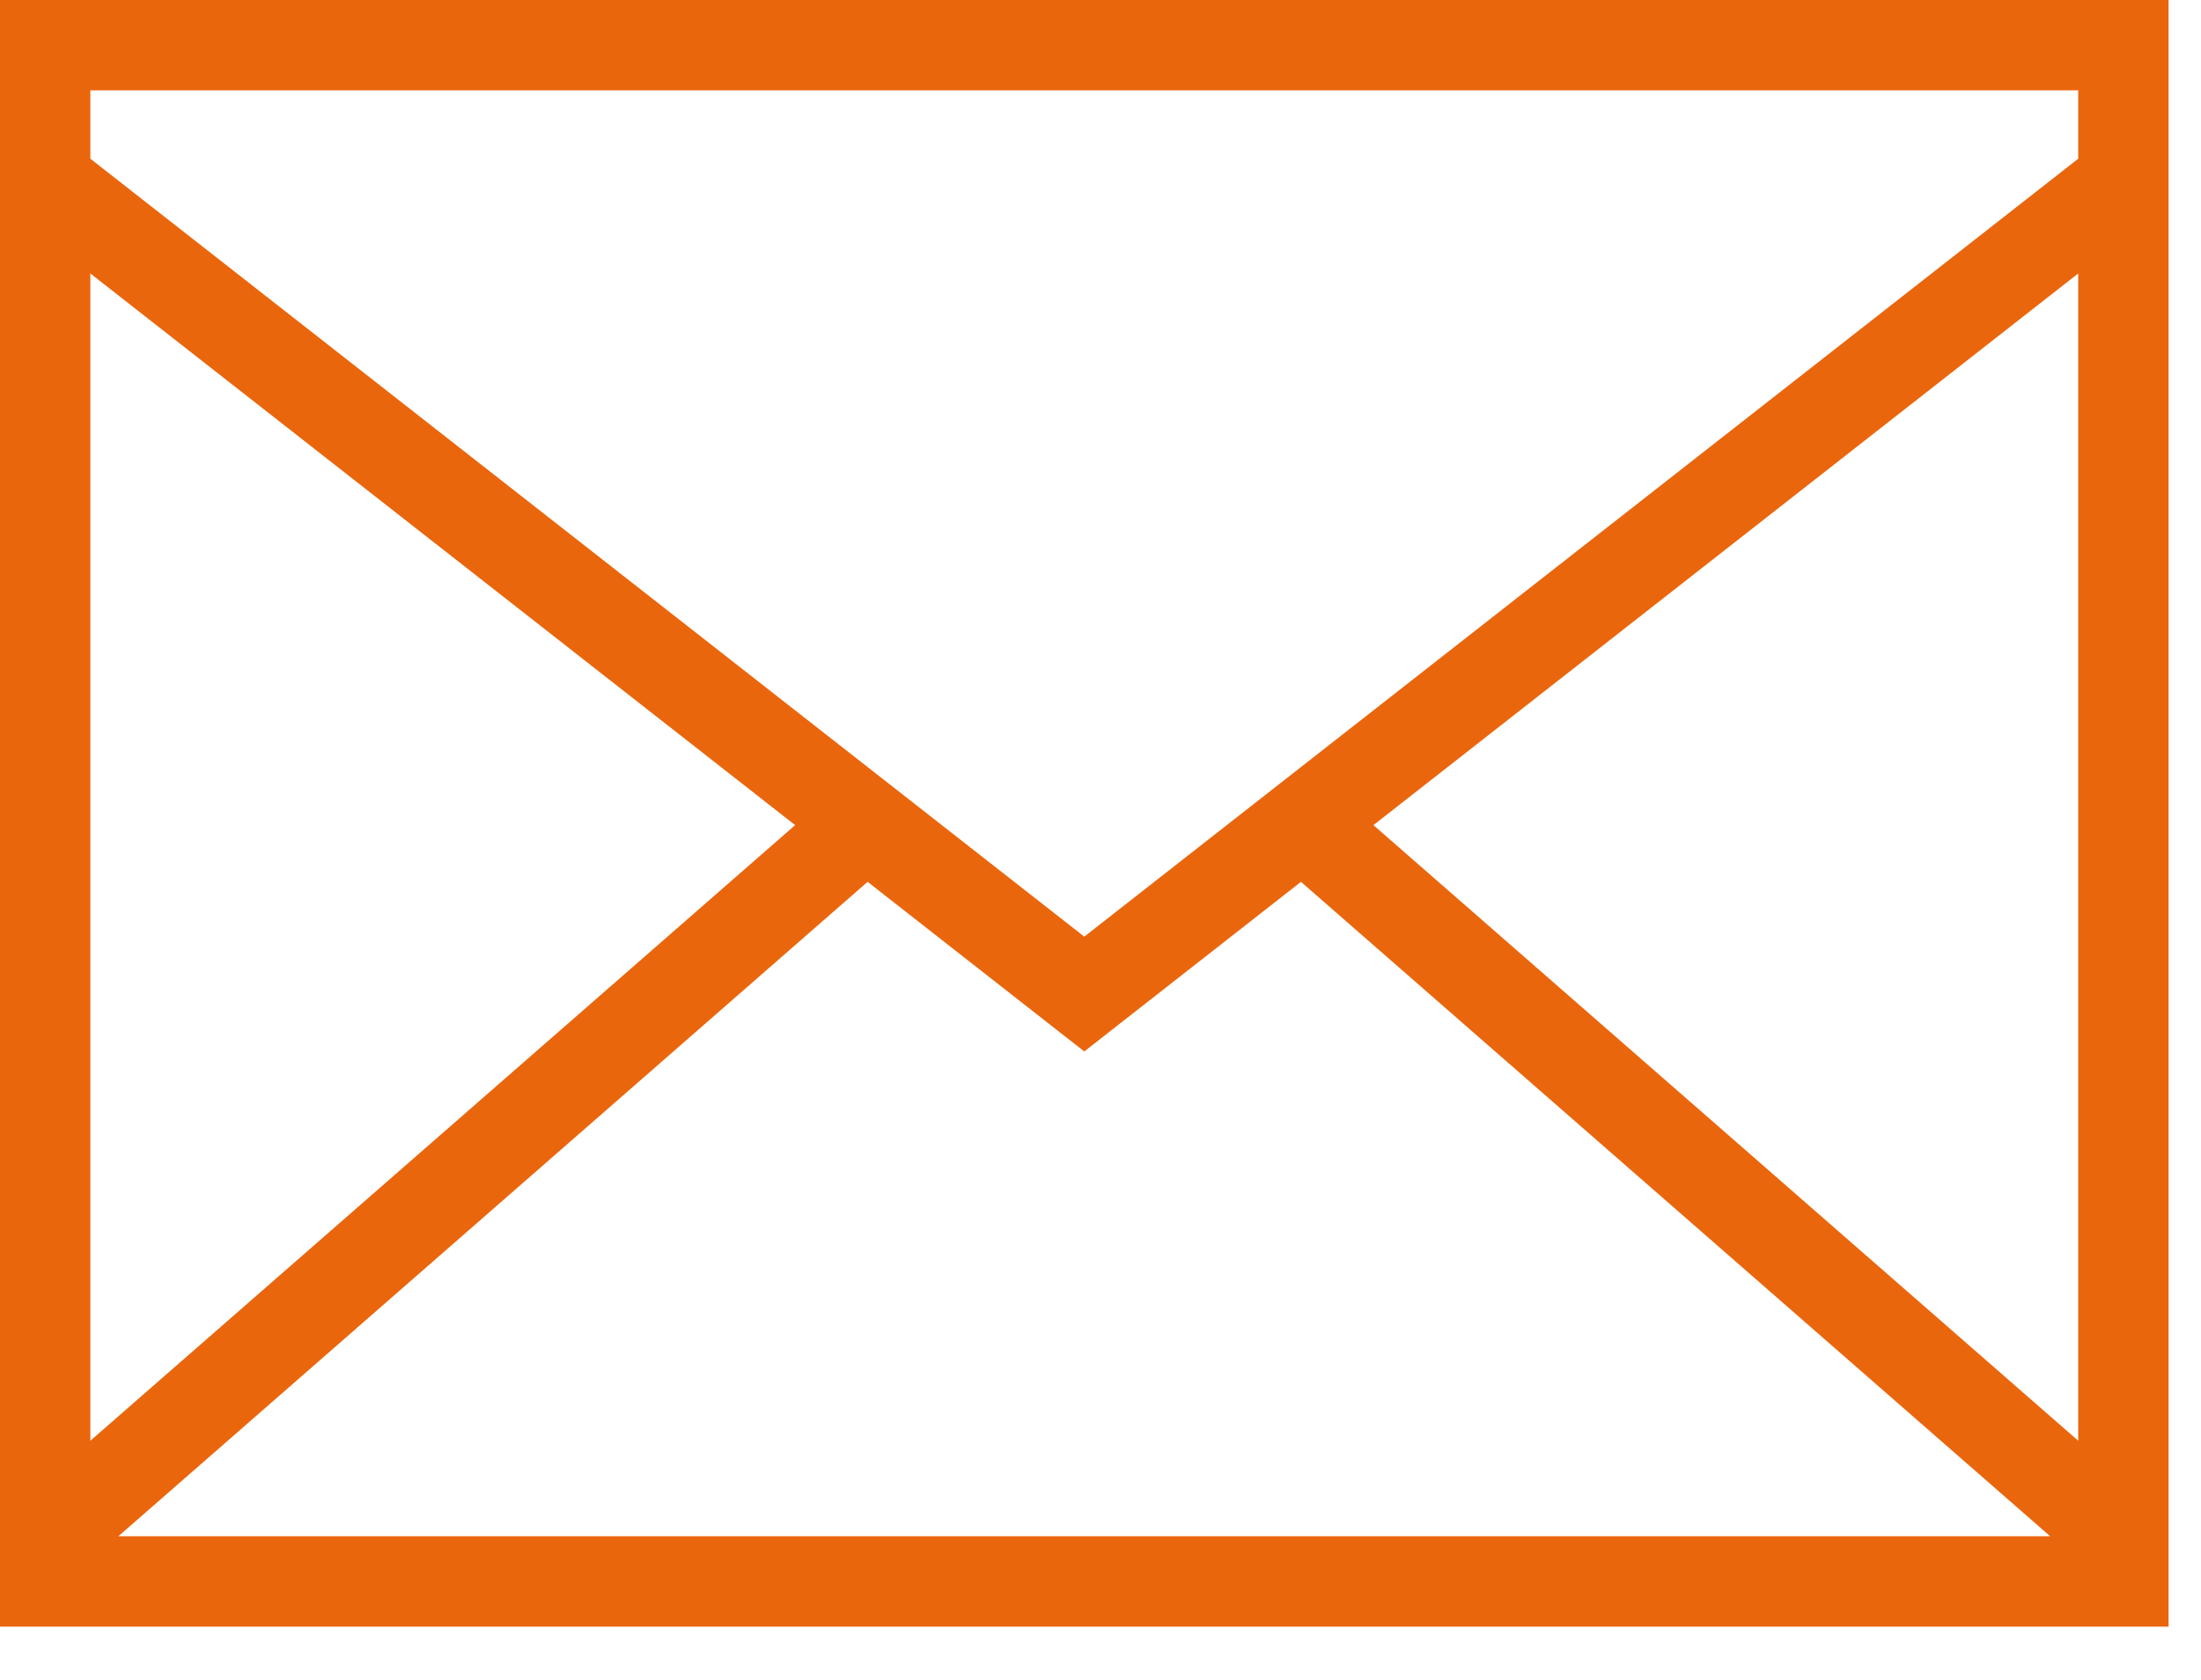<svg width="38" height="29" viewBox="0 0 38 29" fill="none" xmlns="http://www.w3.org/2000/svg">
<path id="Vector" d="M0 3.5V28.08H37.44V0H0V3.5ZM1.56 4.721L13.728 14.244L1.56 24.871V4.721ZM2.044 26.52L14.979 15.223L18.72 18.151L22.461 15.223L35.396 26.52H2.044ZM35.88 24.871L23.712 14.244L35.88 4.721V24.871ZM1.56 1.56H35.88V2.74L18.72 16.169L1.56 2.74V1.56Z" fill="#EA660D"/>
</svg>
